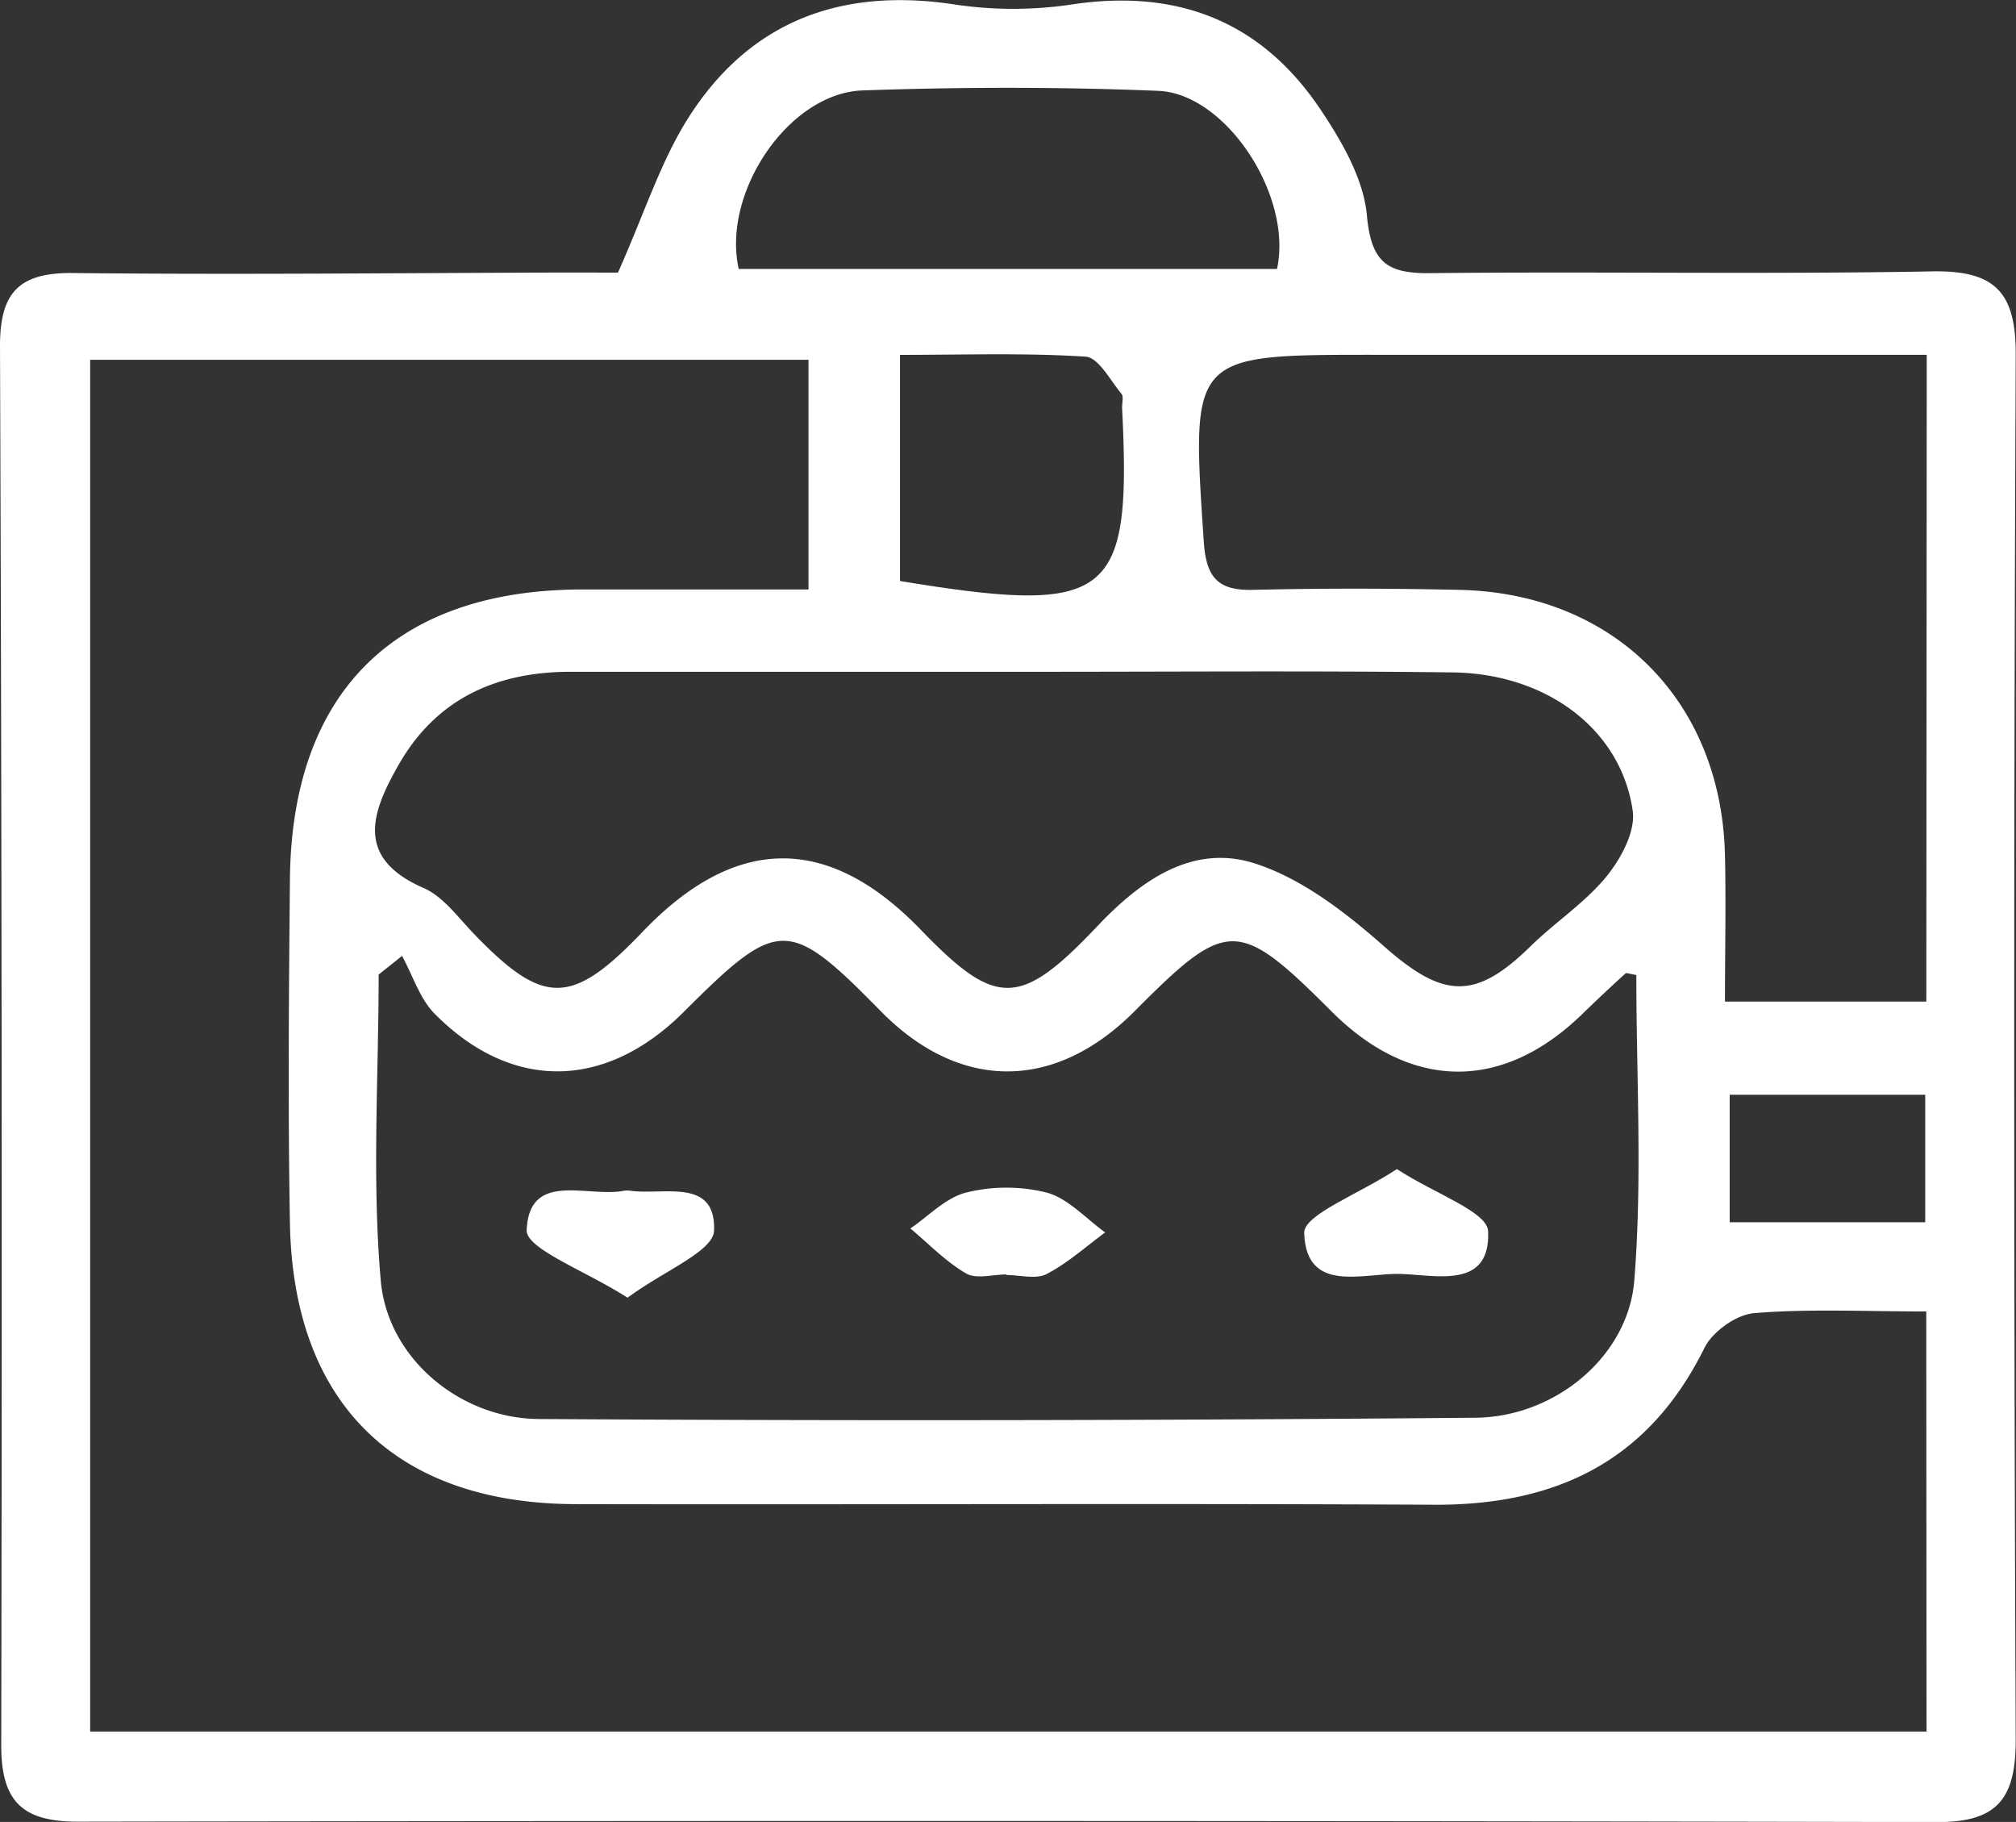 <?xml version="1.0" encoding="UTF-8"?> <svg xmlns="http://www.w3.org/2000/svg" viewBox="0 0 295.86 267.33"><rect x="0" y="0" width="295.86" height="267.33" fill="#333333" stroke="none"/> <defs> <style>.cls-1{fill:#fff;}</style> </defs> <title>Ресурс 26септик</title> <g id="Слой_2" data-name="Слой 2"> <g id="DESIGNED_BY_FREEPIK" data-name="DESIGNED BY FREEPIK"> <path class="cls-1" d="M90.69,40c4-9,6.35-16.51,10.43-22.87,9.06-14.14,22.47-19,39-16.47a57.92,57.92,0,0,0,17.14,0c15.49-2.35,27.82,2.43,36.5,15.36,3.15,4.69,6.35,10.2,6.84,15.59.62,6.71,2.81,8.53,9.15,8.47,24.59-.26,49.19.19,73.78-.26,9.22-.17,12.34,3,12.29,12.3q-.44,101.58,0,203.16c0,8.62-2.67,12.09-11.53,12.07q-136.45-.29-272.9-.06C3.14,267.29.16,264.19.18,256Q.38,153.37,0,50.77C0,43,2.71,40,10.61,40.06c23.92.26,47.84,0,71.76-.07Zm192,152.43c-9.23,0-17.3-.42-25.28.25-2.61.21-6.1,2.72-7.28,5.11-8.14,16.46-21.5,23-39.34,23-42.12-.22-84.23,0-126.35-.09-26.4-.08-41.41-14.83-41.89-41.19-.3-16.84-.16-33.7,0-50.54C42.82,101.55,58,86.57,85.35,86.49c11,0,21.92,0,33.3,0V52.79H13.23V254.07h269.5ZM59,140.26,55.57,143c0,15-1,30,.31,44.91,1,11.39,11.64,20.23,23.2,20.3q68.73.42,137.46-.19c11.68-.1,22.41-9,23.3-20.12,1.2-14.9.3-30,.3-44.84-1-.16-1.45-.36-1.59-.23q-3.3,3-6.54,6.15c-11.65,11.19-25,11-36.55-.53-13.76-13.76-15.34-13.77-28.93-.1-11.73,11.8-25.7,11.81-37.29,0-13.52-13.76-15-13.75-28.87.1-11.45,11.45-25.18,11.74-36.5.38C61.63,146.63,60.6,143.16,59,140.26Zm89.46-41.69c-21.57,0-43.14,0-64.7,0-11,0-19.78,4-25.3,13.72-3.88,6.83-6.46,13.58,3.7,18,2.9,1.27,5.08,4.34,7.41,6.75,10.21,10.6,14.33,10.57,24.71-.29q20.46-21.42,40.82-.36c11.1,11.5,14.59,11.5,26-.55,6.37-6.72,14-12.09,23.11-9.13,6.93,2.24,13.34,7.23,18.94,12.17,8.59,7.57,13.3,8,21.49-.06,3.59-3.51,7.93-6.33,11.08-10.17,2.15-2.62,4.33-6.66,3.89-9.69-1.71-11.91-12.61-20.14-26.47-20.3C191.6,98.4,170,98.59,148.46,98.57Zm134.3-46.51c-27.79,0-54.37,0-80.94,0-27.16,0-27-.06-25.16,27.4.35,5.14,1.94,7.21,7.18,7.09,10.1-.24,20.21-.22,30.31,0,22.72.47,38.52,16.31,39,39,.16,7,0,14,0,21.41h29.55ZM108.41,39.46h79c2.33-10.76-7.5-25.73-17.43-26.13-14.45-.59-29-.57-43.41-.06C115.75,13.66,105.91,28.24,108.41,39.46Zm23.67,45.79c31,5.09,34,2.6,32.59-25.47,0-.67.25-1.58-.09-2-1.66-2-3.38-5.33-5.26-5.45-8.92-.57-17.88-.26-27.24-.26Zm150.46,75.38h-28.7v18.71h28.7Z"></path> <path class="cls-1" d="M92.1,190.41c-6.25-4-14.94-7.17-14.81-9.93.4-8.75,8.92-4.73,14.26-5.76a3.35,3.35,0,0,1,1,0c4.87.67,12.53-1.95,12.24,5.85C104.68,183.61,97.53,186.4,92.1,190.41Z"></path> <path class="cls-1" d="M147.68,187c-2,0-4.41.72-5.9-.15-3-1.74-5.48-4.35-8.18-6.6,2.7-1.83,5.2-4.52,8.17-5.26a24.49,24.49,0,0,1,11.85,0c3.15.86,5.74,3.81,8.57,5.84-2.84,2.09-5.51,4.51-8.6,6.11-1.57.81-3.92.14-5.91.14Z"></path> <path class="cls-1" d="M205,171.54c5.7,3.7,13.26,6.24,13.39,9.12.38,8.55-7.63,6.42-12.84,6.26-5.44-.17-13.86,3-14.15-6C191.31,178.22,199.37,175.25,205,171.54Z"></path> </g> </g> </svg> 